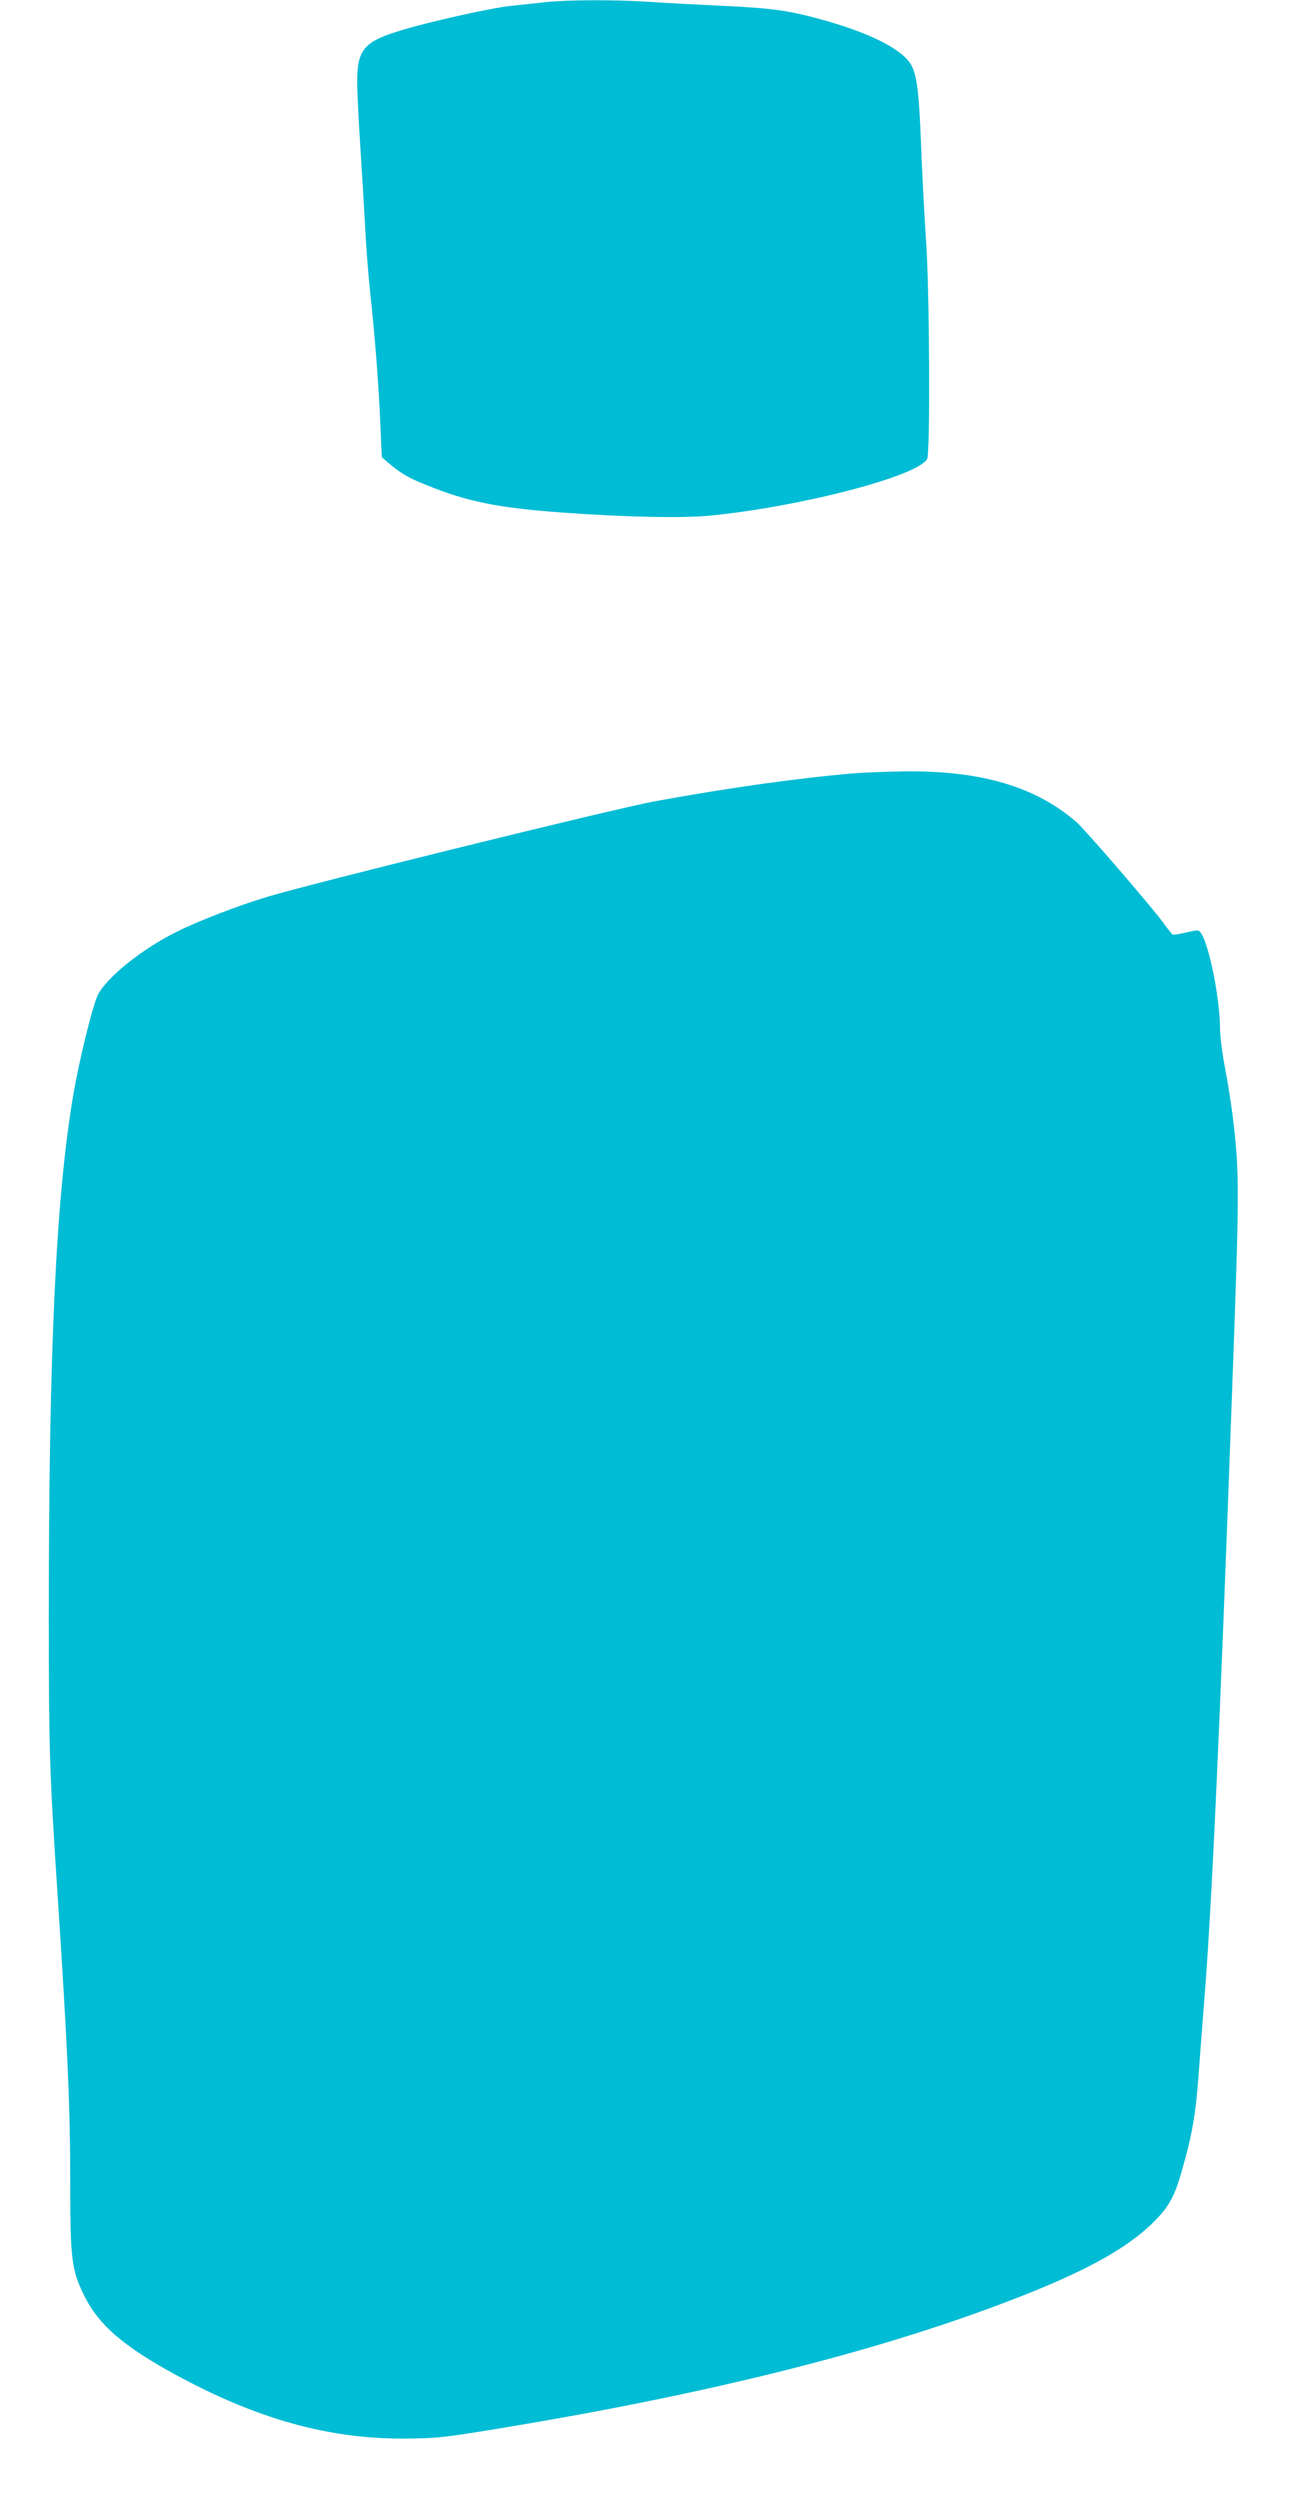 <?xml version="1.0" standalone="no"?>
<!DOCTYPE svg PUBLIC "-//W3C//DTD SVG 20010904//EN"
 "http://www.w3.org/TR/2001/REC-SVG-20010904/DTD/svg10.dtd">
<svg version="1.0" xmlns="http://www.w3.org/2000/svg"
 width="666pt" height="1280pt" viewBox="0 0 666 1280"
 preserveAspectRatio="xMidYMid meet">
<g transform="translate(0,1280) scale(0.1,-0.1)"
fill="#00bcd4" stroke="none">
<path d="M2795 12789 c-44 -5 -123 -13 -177 -19 -105 -11 -428 -83 -578 -130
-175 -54 -210 -97 -210 -257 0 -54 7 -197 15 -318 8 -121 19 -308 25 -415 5
-107 17 -258 25 -335 26 -235 45 -487 53 -676 l8 -181 31 -27 c74 -61 100 -76
201 -117 204 -83 367 -116 687 -139 326 -24 621 -30 765 -16 464 46 1062 202
1110 290 16 31 12 854 -5 1106 -8 116 -20 338 -26 495 -11 295 -23 379 -59
430 -53 74 -207 151 -434 215 -176 50 -265 63 -521 75 -126 6 -300 15 -385 21
-181 11 -411 10 -525 -2z"/>
<path d="M4375 8839 c-291 -25 -640 -74 -1023 -144 -198 -36 -1764 -422 -1987
-490 -145 -44 -351 -123 -460 -178 -176 -87 -357 -232 -403 -322 -27 -54 -94
-325 -126 -510 -89 -520 -126 -1306 -126 -2675 0 -688 4 -803 45 -1425 52
-793 65 -1091 65 -1493 0 -372 7 -429 70 -558 74 -152 202 -263 475 -411 410
-222 771 -324 1155 -324 179 1 202 3 523 56 1007 167 1827 369 2485 611 449
165 692 293 843 443 76 76 106 129 142 256 53 183 72 288 87 490 5 72 18 243
29 380 39 489 79 1357 145 3180 36 986 36 1069 2 1351 -8 67 -26 180 -40 253
-14 72 -26 166 -26 209 -1 147 -54 414 -95 479 -14 21 -16 21 -76 7 -34 -8
-66 -13 -70 -12 -4 2 -28 31 -52 65 -64 86 -396 471 -440 510 -207 181 -483
264 -867 262 -96 -1 -220 -6 -275 -10z"/>
</g>
</svg>
